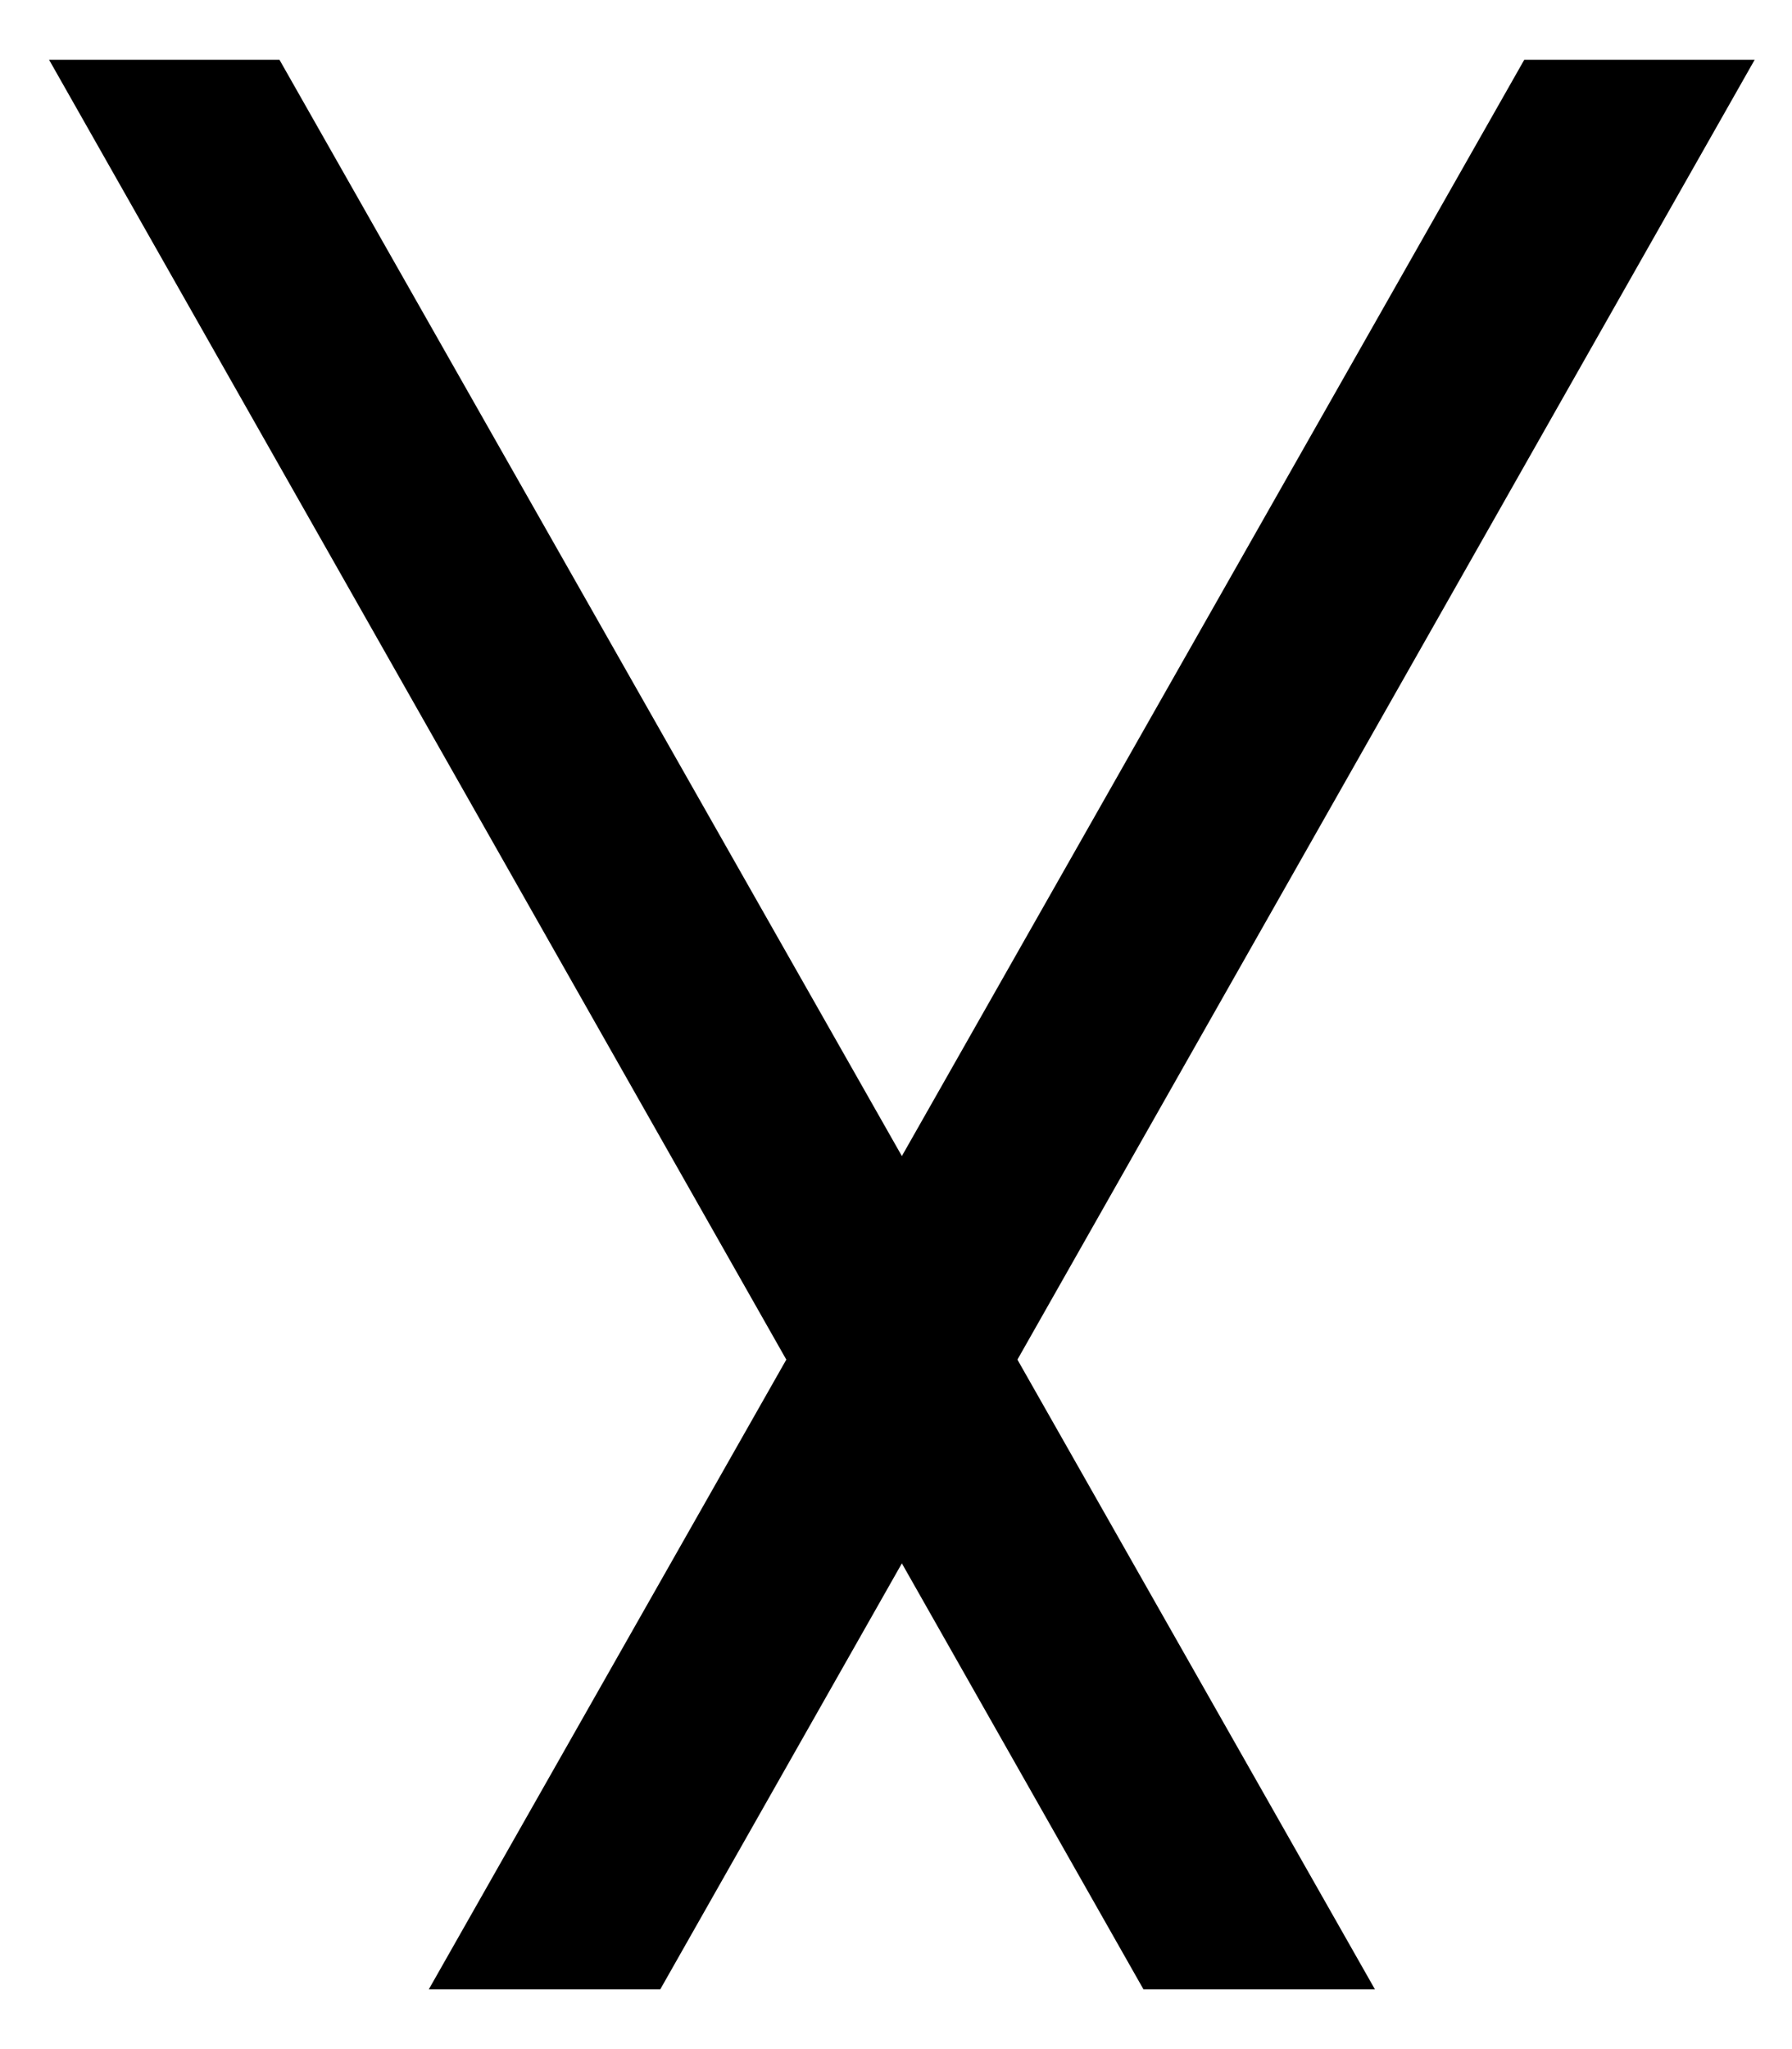 <?xml version="1.0" encoding="UTF-8"?>
<svg id="Layer_1" xmlns="http://www.w3.org/2000/svg" version="1.1" viewBox="0 0 168 192">
  <!-- Generator: Adobe Illustrator 29.5.1, SVG Export Plug-In . SVG Version: 2.1.0 Build 141)  -->
  <polygon points="128.9 186.4 107.2 186.4 4.6 5.6 26.2 5.6 128.9 186.4"/>
  <polygon points="40.2 186.4 61.9 186.4 164.5 5.6 142.9 5.6 40.2 186.4"/>
</svg>